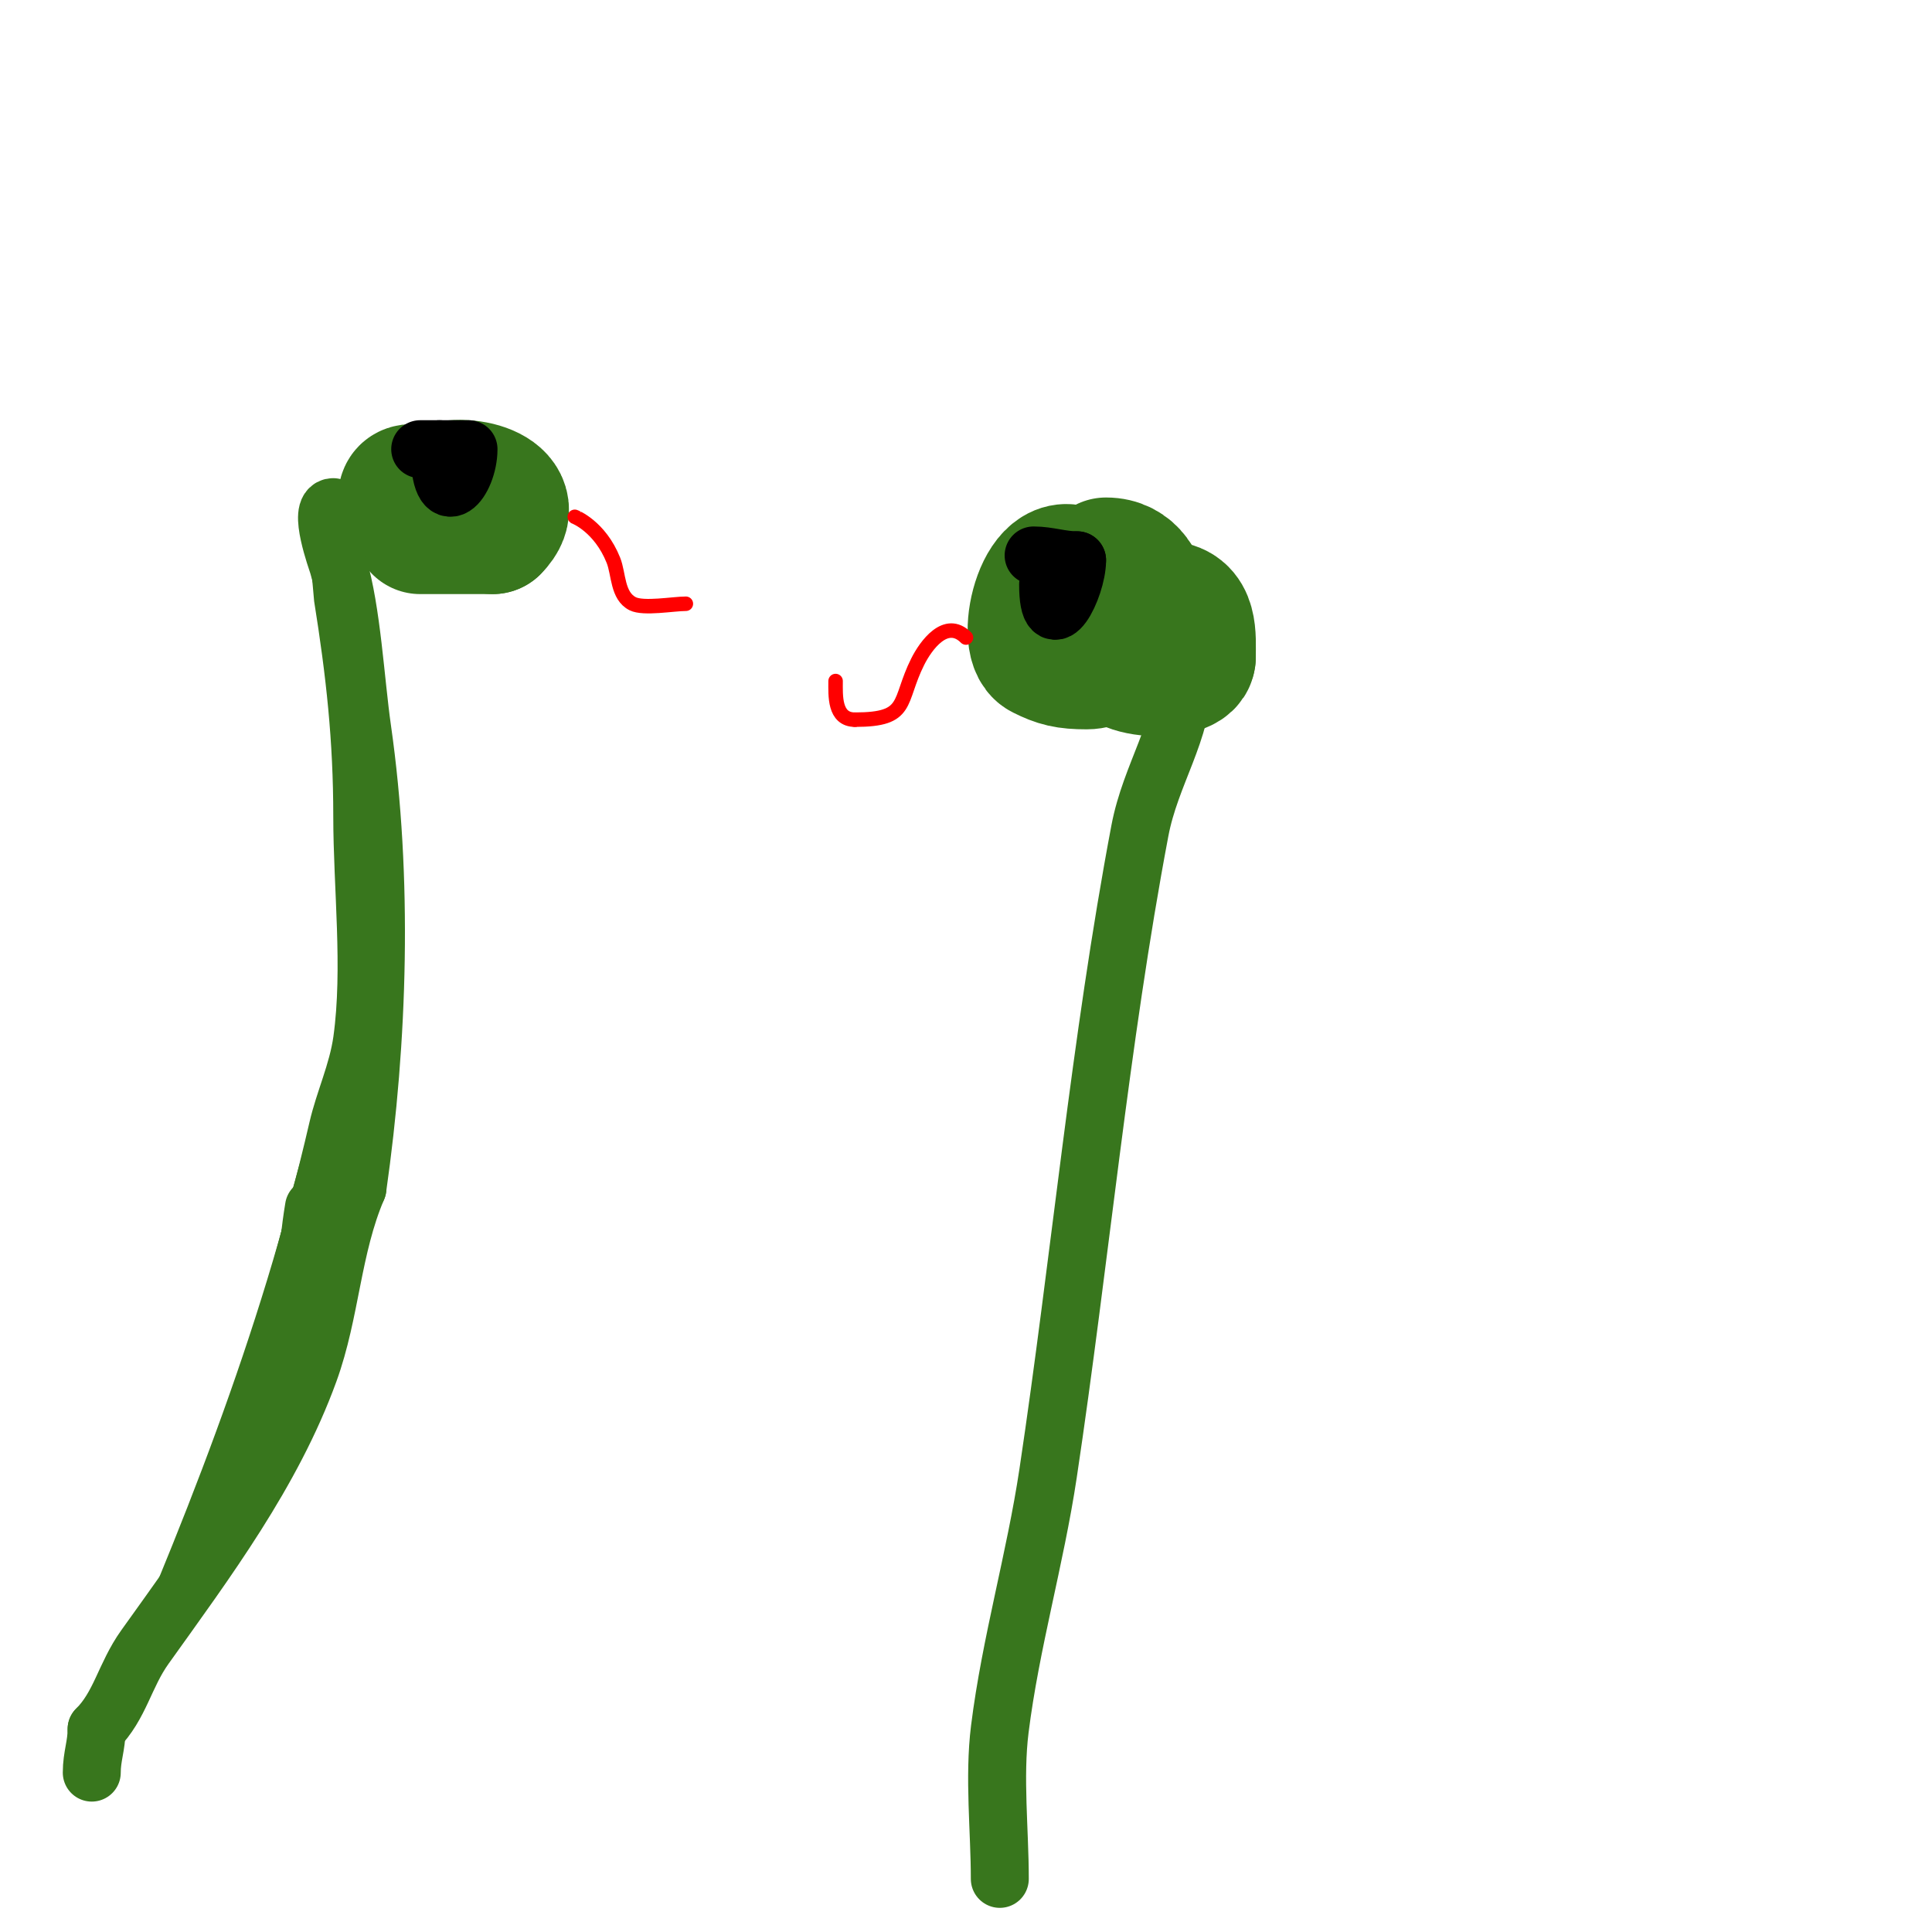 <svg viewBox='0 0 400 400' version='1.1' xmlns='http://www.w3.org/2000/svg' xmlns:xlink='http://www.w3.org/1999/xlink'><g fill='none' stroke='#38761d' stroke-width='28' stroke-linecap='round' stroke-linejoin='round'><path d='M84,103c0,-2.516 4.34,-0.17 6,-1c5.923,-2.961 18.468,0.532 12,7'/><path d='M102,109c-5,0 -10,0 -15,0'/></g>
<g fill='none' stroke='#38761d' stroke-width='6' stroke-linecap='round' stroke-linejoin='round'><path d='M65,107c1.864,0 2.885,16.283 3,17c2.512,15.703 4,29.151 4,45c0,14.734 2.016,31.486 0,46c-0.857,6.168 -3.6,11.932 -5,18c-10.303,44.647 -26.626,85.002 -45,127'/></g>
<g fill='none' stroke='#38761d' stroke-width='12' stroke-linecap='round' stroke-linejoin='round'><path d='M69,105c-3.306,0 0.723,11.077 1,12c2.858,9.528 3.568,23.978 5,34c4.396,30.77 3.396,64.228 -1,95'/><path d='M74,246c-5.276,12.311 -5.488,25.593 -10,38c-7.598,20.895 -21.236,39.13 -34,57c-4.193,5.87 -5.106,12.106 -10,17'/><path d='M20,358c0,3.411 -1,5.612 -1,9'/><path d='M65,250c-1.544,9.261 -1.728,18.911 -4,28c-1.146,4.583 -5,10.714 -5,15c0,6.224 -4.256,7.769 -6,13c-0.418,1.253 -2,6.395 -2,4'/><path d='M48,310c0,-9.411 6.259,-18.863 9,-28c5.626,-18.752 9.172,-35.516 15,-53'/><path d='M72,229c0,-1.528 1,-2.472 1,-4'/></g>
<g fill='none' stroke='#38761d' stroke-width='28' stroke-linecap='round' stroke-linejoin='round'><path d='M244,130c-2,0 -4,0 -6,0c-1.795,0 -3.731,0.731 -5,2c-7.077,7.077 13,8.147 13,4'/><path d='M246,136c0,-4.285 0.596,-10 -5,-10'/></g>
<g fill='none' stroke='#38761d' stroke-width='12' stroke-linecap='round' stroke-linejoin='round'><path d='M245,140c0,11.351 -6.773,20.231 -9,32c-8.287,43.804 -12.392,88.944 -19,133c-2.666,17.776 -7.769,35.149 -10,53c-1.251,10.011 0,20.969 0,31'/></g>
<g fill='none' stroke='#38761d' stroke-width='28' stroke-linecap='round' stroke-linejoin='round'><path d='M224,120c-7.46,-7.46 -12.408,12.796 -8,15c3.078,1.539 4.843,2 9,2c2.279,0 4.467,-1.467 6,-3'/><path d='M231,134c6.909,0 7.946,-17 -2,-17'/></g>
<g fill='none' stroke='#000000' stroke-width='12' stroke-linecap='round' stroke-linejoin='round'><path d='M87,93c3,0 6,0 9,0'/><path d='M91,93c0,14.069 6,6.596 6,0'/><path d='M214,115c3.045,0 5.777,1 9,1'/><path d='M217,121c0,12.339 6,0.752 6,-5'/></g>
<g fill='none' stroke='#ff0000' stroke-width='3' stroke-linecap='round' stroke-linejoin='round'><path d='M119,107c-0.02,-0.02 5.186,1.966 8,9c1.134,2.835 0.769,7.384 4,9c2.247,1.123 8.43,0 11,0'/><path d='M200,132c-4.171,-4.171 -8.345,1.69 -10,5c-4.163,8.326 -1.552,12 -13,12'/><path d='M177,149c-4.322,0 -4,-5.003 -4,-8'/></g>
</svg>